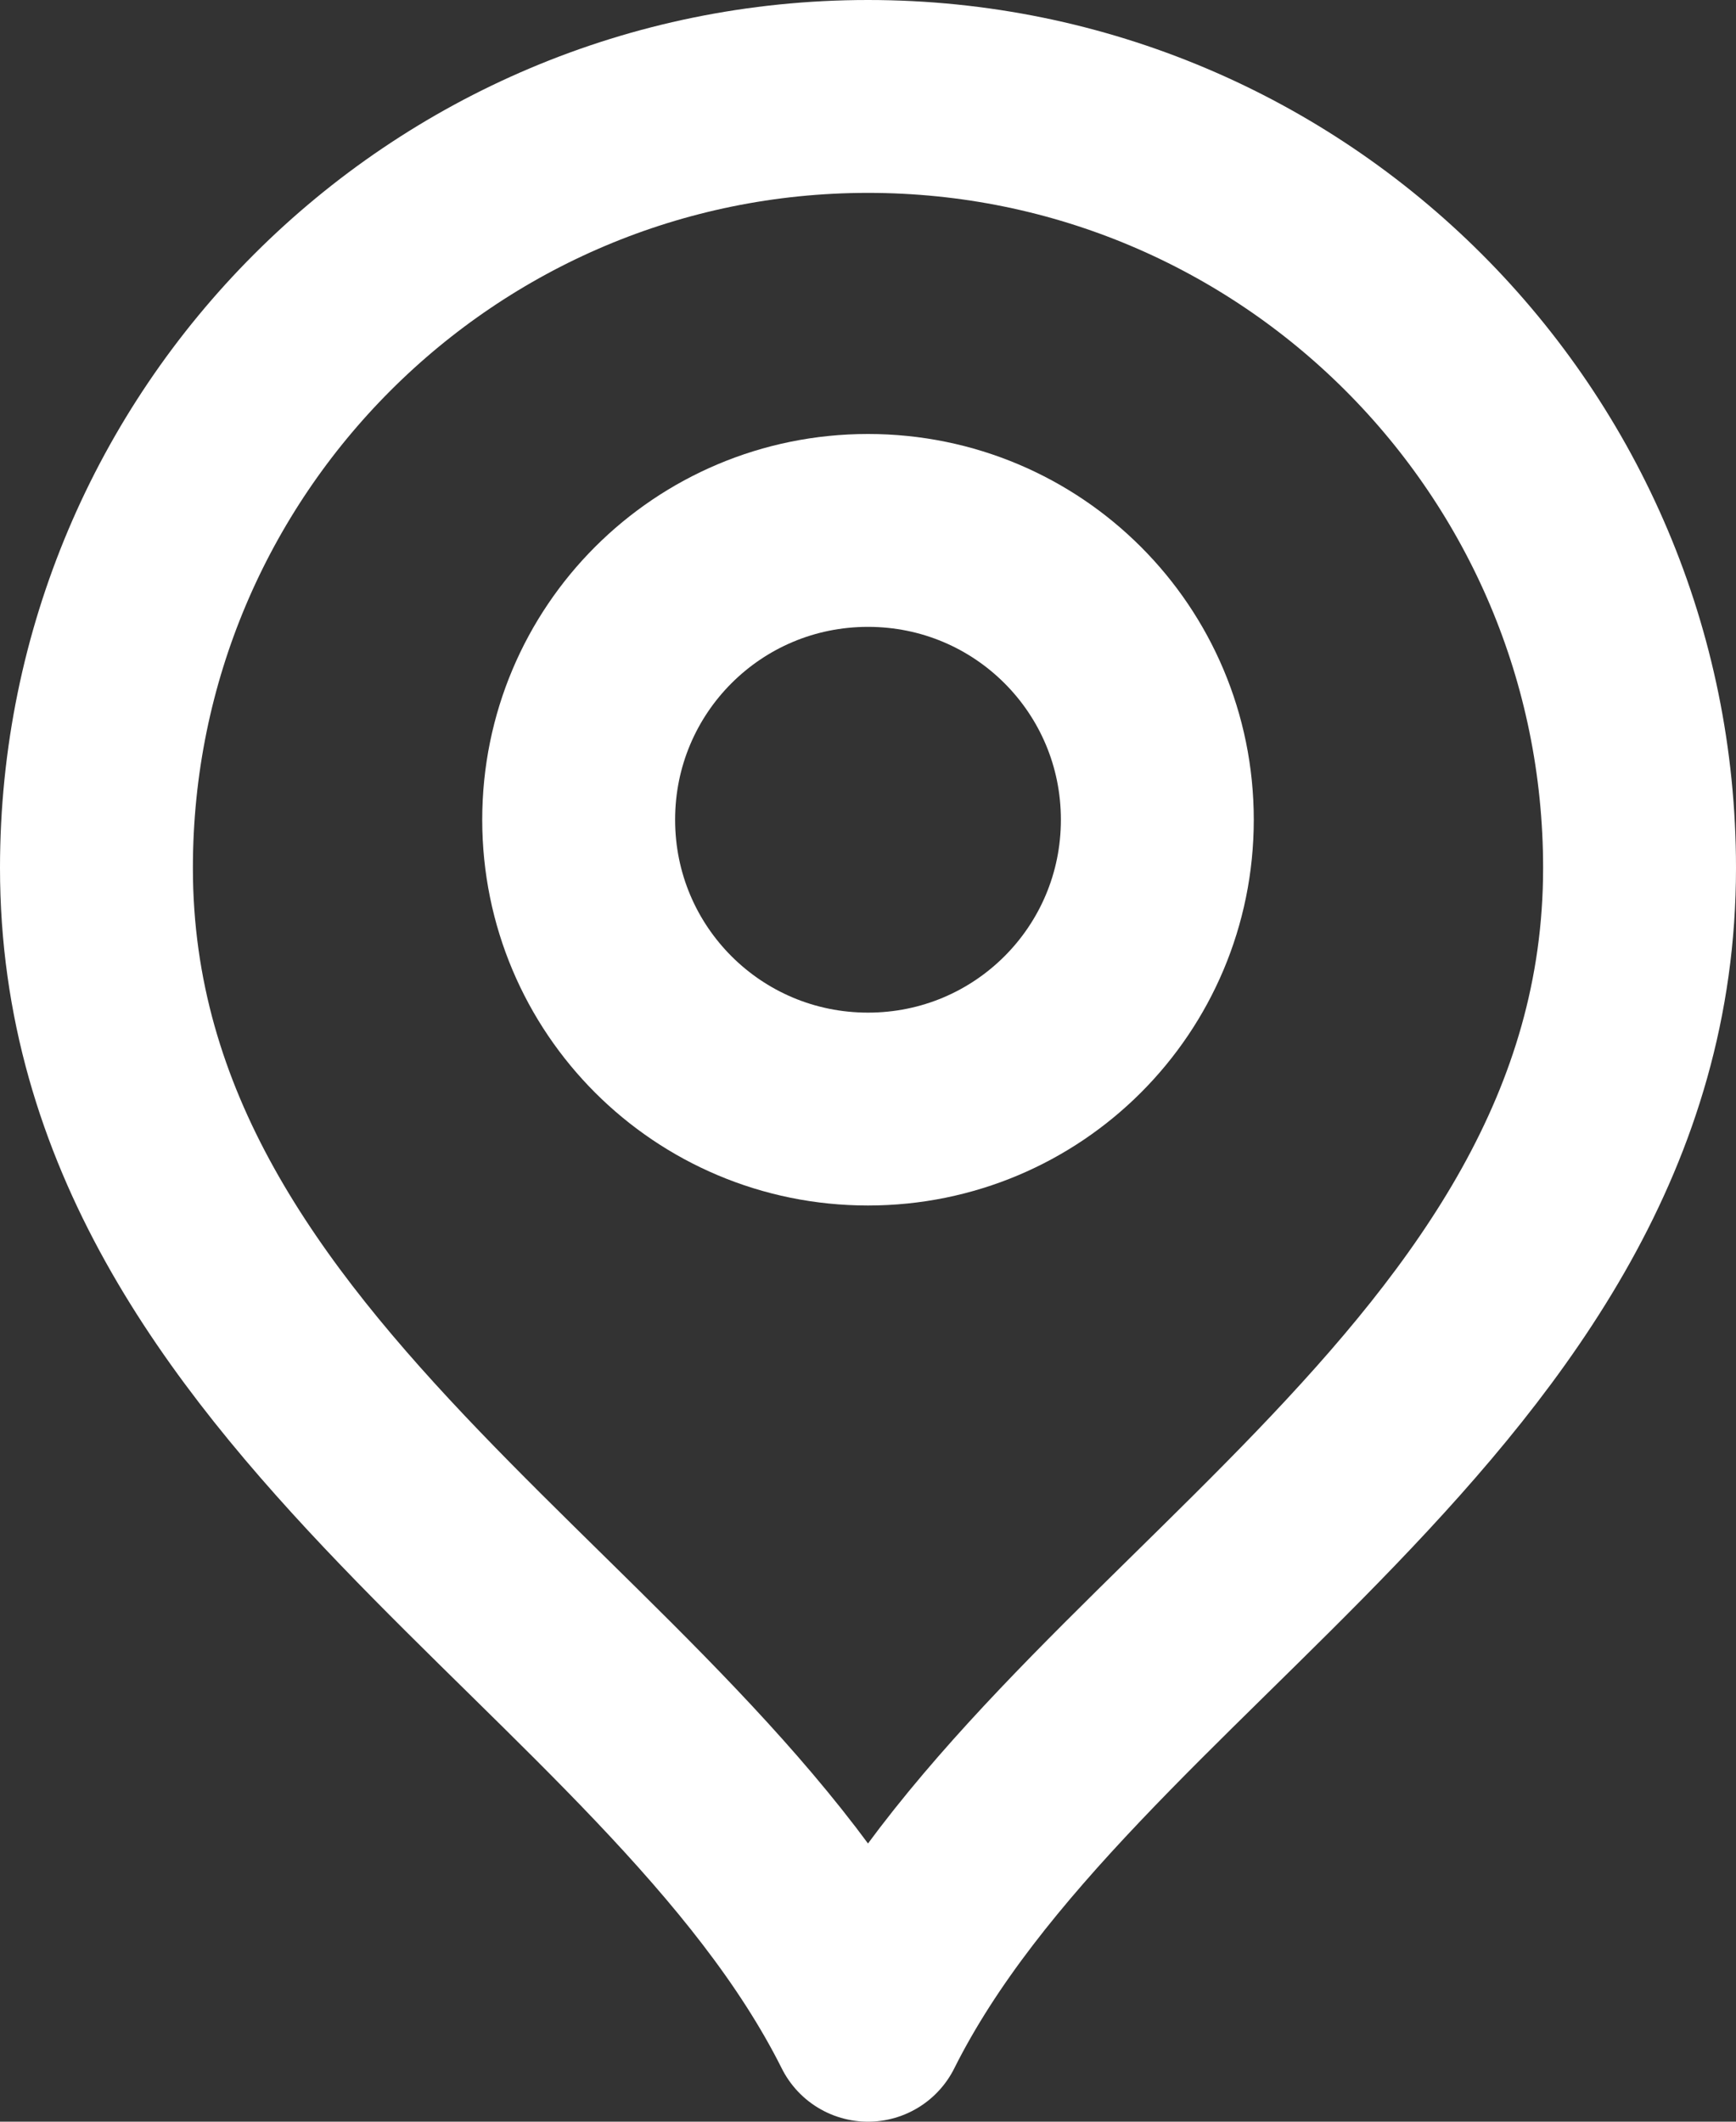 <?xml version="1.0" encoding="UTF-8"?>
<svg id="Layer_1" xmlns="http://www.w3.org/2000/svg" viewBox="0 0 18 22">
  <rect x="0" y="0" width="18" height="22" fill="#333333" stroke="none"/>
  <defs>
    <style>
      .cls-1 {
        fill: none;
        stroke: #fff;
        stroke-linecap: round;
        stroke-linejoin: round;
        stroke-width: 2px;
      }
    </style>
  </defs>
  <g id="marker-pin-02">
    <g id="Icon">
      <path class="cls-1" d="M9,11.5c1.66,0,3-1.34,3-3s-1.34-3-3-3-3,1.34-3,3,1.34,3,3,3Z"/>
      <path class="cls-1" d="M9,21c2-4,8-6.58,8-12,0-4.42-3.58-8-8-8S1,4.58,1,9c0,5.42,6,8,8,12Z"/>
    </g>
  </g>
</svg>
